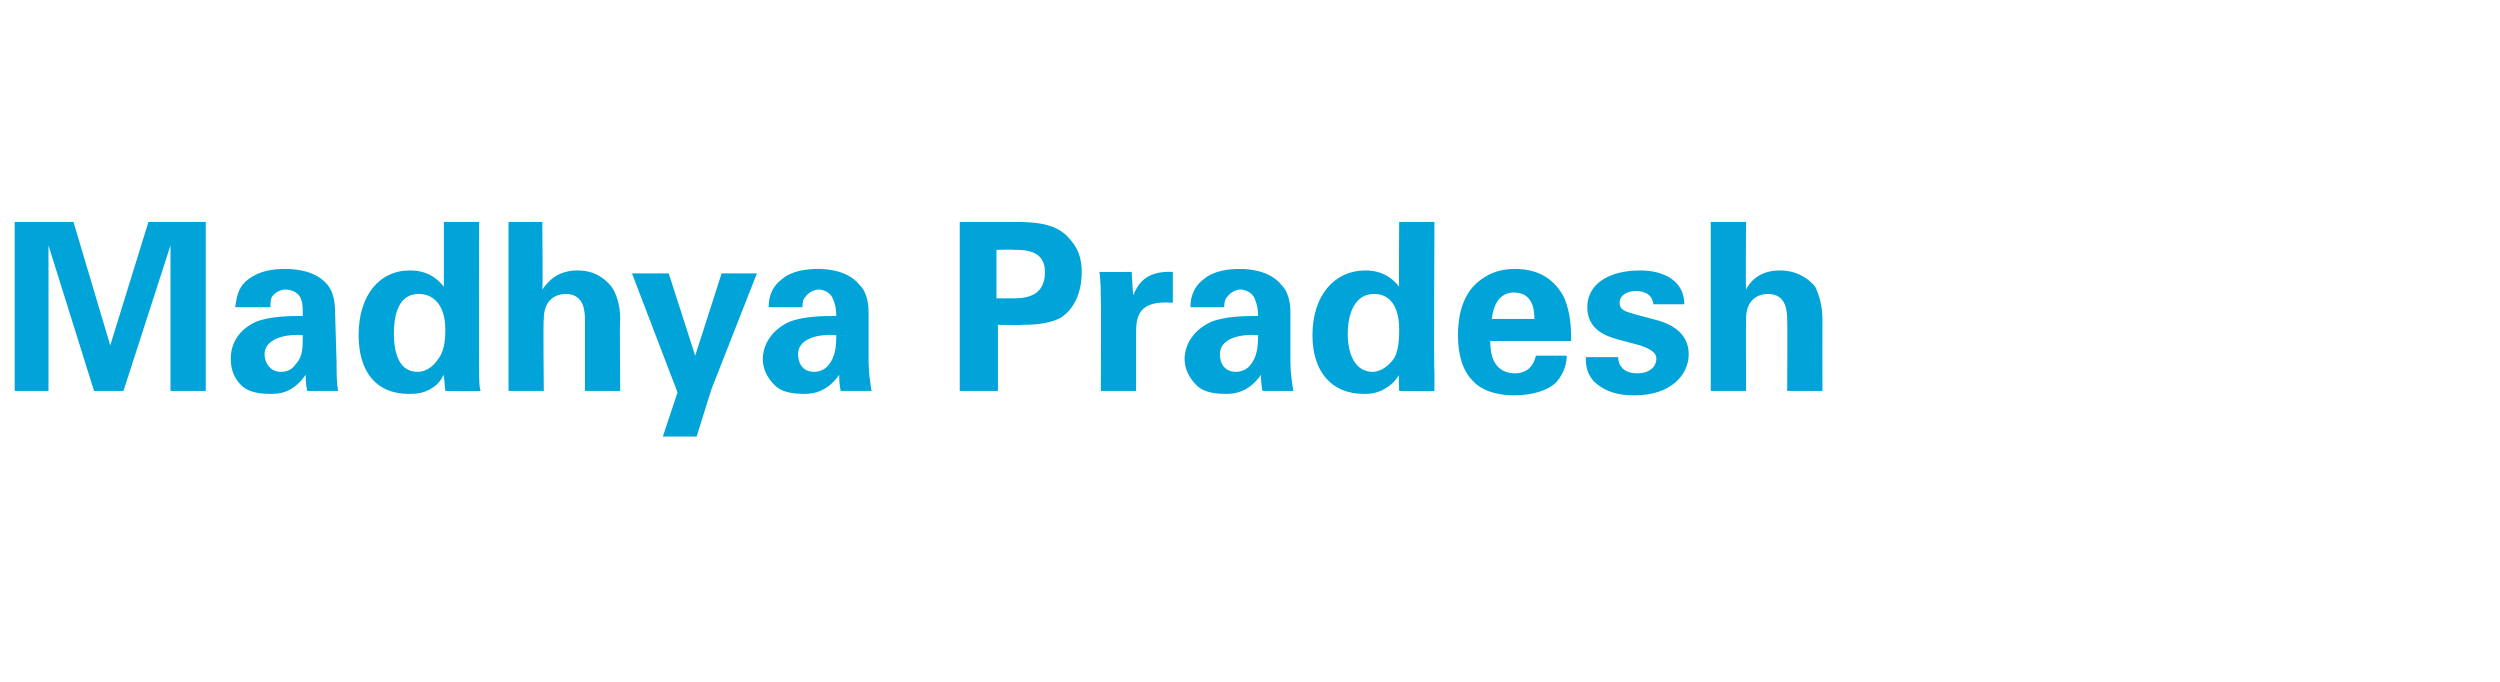 <?xml version="1.0" standalone="no"?><!DOCTYPE svg PUBLIC "-//W3C//DTD SVG 1.1//EN" "http://www.w3.org/Graphics/SVG/1.1/DTD/svg11.dtd"><svg xmlns="http://www.w3.org/2000/svg" version="1.1" width="170.1px" height="46.4px" viewBox="0 -1 170.1 46.4" style="top:-1px"><desc>Madhya Pradesh</desc><defs/><g id="Polygon101009"><path d="m1 14.1l4 0l2.5 8.4l2.6-8.4l3.9 0l0 11.5l-2.4 0l0-9.9l-3.2 9.9l-2 0l-3.1-9.9l0 9.9l-2.3 0l0-11.5zm19.9 11.5c-.1-.5-.1-.8-.1-1.1c-.9 1.3-1.9 1.3-2.4 1.3c-1.2 0-1.7-.3-2-.6c-.5-.5-.7-1.1-.7-1.8c0-.6.2-1.8 1.7-2.5c1-.4 2.4-.4 3.2-.4c0-.6 0-.8-.1-1.1c-.2-.6-.8-.7-1.1-.7c-.3 0-.7.2-.9.5c-.1.2-.1.5-.1.7c0 0-2.4 0-2.4 0c.1-.5.1-1.3.9-1.9c.8-.6 1.7-.7 2.5-.7c.7 0 2.1.1 2.9 1.1c.5.6.5 1.6.5 1.9c0 0 .1 3.3.1 3.3c0 .7 0 1.4.1 2c0 0-2.1 0-2.1 0zm-2.9-2.5c0 .6.4 1.2 1.1 1.2c.5 0 .8-.2 1-.5c.5-.5.5-1.1.5-2c-1.5-.1-2.6.4-2.6 1.3zm12.2-9l2.4 0c0 0-.01 10.22 0 10.2c0 .5 0 1 .1 1.3c-.05.03-2.4 0-2.4 0c0 0-.11-1.13-.1-1.1c-.2.3-.3.6-.8.9c-.6.4-1.2.4-1.6.4c-2.2 0-3.4-1.5-3.4-4c0-2.7 1.4-4.4 3.5-4.4c1.5 0 2.1.9 2.3 1.1c0 .05 0-4.4 0-4.4zm-1.8 10.2c.7 0 1.2-.5 1.5-1c.4-.6.4-1.5.4-1.9c0-1.5-.7-2.4-1.8-2.4c-1.6 0-1.7 1.9-1.7 2.7c0 1.4.4 2.6 1.6 2.6zm6.2-10.2l2.3 0c0 0 .04 4.56 0 4.6c.3-.4.9-1.3 2.4-1.3c1.2 0 1.9.6 2.3 1.1c.3.4.6 1.2.6 2.2c-.05.02 0 4.9 0 4.9l-2.4 0c0 0 0-4.8 0-4.8c0-.5 0-1.8-1.3-1.8c-.7 0-1.5.4-1.5 1.7c-.05-.01 0 4.9 0 4.9l-2.4 0l0-11.5zm10.9 3.5l1.8 5.6l1.8-5.6l2.4 0l-3.1 7.9l-1 3.2l-2.3 0l1-3l-3.1-8.1l2.5 0zm11.7 8c-.1-.5-.1-.8-.1-1.1c-.9 1.3-2 1.3-2.4 1.3c-1.2 0-1.7-.3-2-.6c-.5-.5-.8-1.1-.8-1.8c0-.6.3-1.8 1.8-2.5c1-.4 2.4-.4 3.2-.4c0-.6-.1-.8-.2-1.1c-.2-.6-.8-.7-1-.7c-.3 0-.7.2-.9.5c-.2.2-.2.5-.2.7c0 0-2.3 0-2.3 0c0-.5.1-1.3.9-1.9c.7-.6 1.7-.7 2.5-.7c.6 0 2 .1 2.8 1.1c.6.6.6 1.6.6 1.9c0 0 0 3.3 0 3.3c0 .7.1 1.4.2 2c0 0-2.1 0-2.1 0zm-2.9-2.5c0 .6.3 1.2 1.1 1.2c.4 0 .8-.2 1-.5c.4-.5.5-1.1.5-2c-1.6-.1-2.6.4-2.6 1.3zm11-9c0 0 3.61 0 3.6 0c1.7 0 3.1.1 4 1.3c.6.7.7 1.5.7 2.1c0 1.4-.5 2.5-1.4 3.1c-.9.5-2.1.5-2.7.5c.03.04-1.6 0-1.6 0l0 4.5l-2.6 0l0-11.5zm2.5 5.2c0 0 .98 0 1 0c.8 0 2.3 0 2.3-1.8c0-1.5-1.4-1.5-2.1-1.5c.04-.03-1.2 0-1.2 0l0 3.3zm7.1.2c0-.3 0-1.5-.1-2c.02.02 2.2 0 2.2 0c0 0 .09 1.57.1 1.6c.3-.7.8-1.7 2.7-1.6c0 0 0 2.1 0 2.1c-2.4-.2-2.5 1-2.5 2.1c0-.05 0 3.9 0 3.9l-2.4 0c0 0 .03-6.06 0-6.1zm11 6.1c-.1-.5-.1-.8-.1-1.1c-.9 1.3-2 1.3-2.4 1.3c-1.2 0-1.7-.3-2-.6c-.5-.5-.8-1.1-.8-1.8c0-.6.3-1.8 1.8-2.5c1-.4 2.4-.4 3.2-.4c0-.6-.1-.8-.2-1.1c-.2-.6-.8-.7-1-.7c-.3 0-.7.2-.9.5c-.2.2-.2.5-.2.7c0 0-2.3 0-2.3 0c0-.5.1-1.3.9-1.9c.7-.6 1.7-.7 2.5-.7c.6 0 2 .1 2.8 1.1c.6.6.6 1.6.6 1.9c0 0 0 3.3 0 3.3c0 .7.1 1.4.2 2c0 0-2.1 0-2.1 0zm-2.9-2.5c0 .6.3 1.2 1.1 1.2c.4 0 .8-.2 1-.5c.4-.5.5-1.1.5-2c-1.6-.1-2.6.4-2.6 1.3zm12.2-9l2.4 0c0 0-.05 10.22 0 10.2c0 .5 0 1 0 1.3c.02.03-2.4 0-2.4 0c0 0-.05-1.13 0-1.1c-.2.3-.4.6-.9.9c-.6.4-1.2.4-1.5.4c-2.2 0-3.5-1.5-3.5-4c0-2.7 1.5-4.4 3.6-4.4c1.5 0 2.1.9 2.3 1.1c-.03.05 0-4.4 0-4.4zm-1.8 10.2c.6 0 1.2-.5 1.5-1c.3-.6.3-1.5.3-1.9c0-1.5-.6-2.4-1.7-2.4c-1.6 0-1.8 1.9-1.8 2.7c0 1.4.5 2.6 1.7 2.6zm8-2.1c0 .5 0 2.2 1.7 2.2c.6 0 1.2-.3 1.4-1.2c0 0 2.1 0 2.1 0c0 .4-.1 1.1-.7 1.8c-.6.6-1.7.9-2.9.9c-.6 0-2-.1-2.8-1c-.7-.7-1-1.8-1-3.1c0-1.3.3-2.9 1.6-3.8c.7-.5 1.4-.7 2.3-.7c1.2 0 2.5.4 3.3 1.9c.5 1.1.5 2.3.5 3c0 0-5.5 0-5.5 0zm3-1.5c0-.4 0-1.8-1.4-1.8c-1 0-1.4.9-1.5 1.8c0 0 2.9 0 2.9 0zm5.7 2.6c0 .5.3 1.1 1.3 1.1c.9 0 1.3-.5 1.3-1c0-.3-.2-.6-1.1-.9c0 0-1.5-.4-1.5-.4c-.7-.2-2.1-.6-2.1-2.2c0-1.6 1.5-2.5 3.6-2.5c1.6 0 3 .7 3 2.3c0 0-2.1 0-2.1 0c-.1-.8-.8-.9-1.2-.9c-.6 0-1.1.3-1.1.8c0 .5.4.6 1.1.8c0 0 1.5.4 1.5.4c1.4.4 2.1 1.2 2.1 2.3c0 1.4-1.2 2.8-3.7 2.8c-1 0-2-.2-2.8-1c-.5-.6-.5-1.2-.5-1.6c0 0 2.2 0 2.2 0zm6.3-9.2l2.4 0c0 0-.03 4.56 0 4.6c.2-.4.8-1.3 2.3-1.3c1.2 0 2 .6 2.4 1.1c.2.4.5 1.2.5 2.2c-.01.02 0 4.9 0 4.9l-2.4 0c0 0 .03-4.8 0-4.8c0-.5 0-1.8-1.3-1.8c-.7 0-1.5.4-1.5 1.7c-.01-.01 0 4.9 0 4.9l-2.4 0l0-11.5z" stroke="none" fill="#00a4d9"/></g></svg>